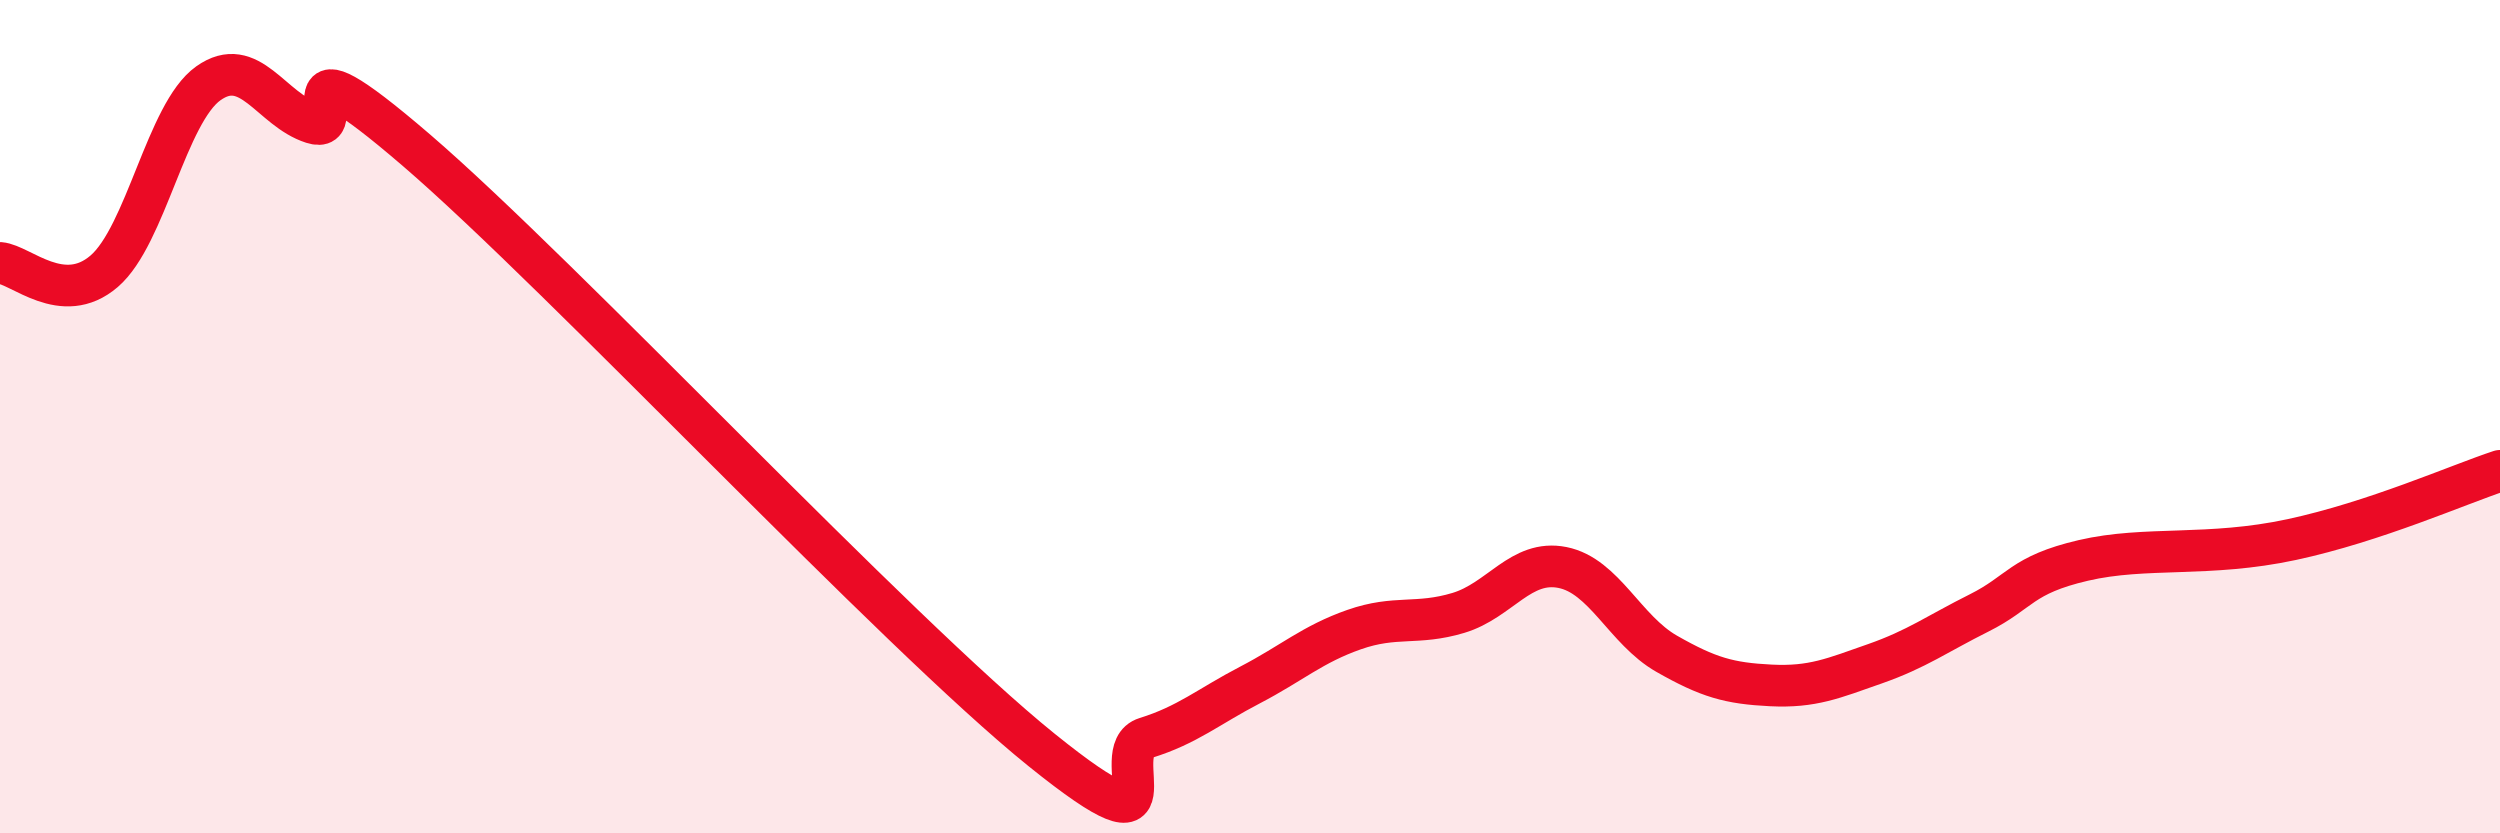 
    <svg width="60" height="20" viewBox="0 0 60 20" xmlns="http://www.w3.org/2000/svg">
      <path
        d="M 0,6.31 C 0.5,6.35 1.5,7.37 2.5,6.51 C 3.5,5.65 4,2.71 5,2 C 6,1.29 6.5,2.63 7.5,2.95 C 8.5,3.27 6.5,0.6 10,3.61 C 13.5,6.62 21.5,15.18 25,18 C 28.5,20.82 26.5,18.02 27.5,17.71 C 28.5,17.4 29,16.96 30,16.44 C 31,15.92 31.5,15.46 32.5,15.11 C 33.5,14.76 34,15.01 35,14.71 C 36,14.41 36.5,13.42 37.5,13.62 C 38.5,13.82 39,15.12 40,15.69 C 41,16.26 41.5,16.4 42.5,16.45 C 43.5,16.5 44,16.28 45,15.93 C 46,15.58 46.5,15.21 47.5,14.71 C 48.5,14.21 48.5,13.8 50,13.45 C 51.5,13.1 53,13.38 55,12.95 C 57,12.52 59,11.63 60,11.3L60 20L0 20Z"
        fill="#EB0A25"
        opacity="0.1"
        stroke-linecap="round"
        stroke-linejoin="round"
      />
      <path
        d="M 0,6.31 C 0.5,6.35 1.5,7.37 2.5,6.51 C 3.5,5.65 4,2.71 5,2 C 6,1.29 6.5,2.63 7.5,2.95 C 8.5,3.27 6.5,0.6 10,3.61 C 13.5,6.62 21.5,15.18 25,18 C 28.5,20.82 26.5,18.02 27.5,17.71 C 28.5,17.4 29,16.96 30,16.44 C 31,15.92 31.5,15.46 32.5,15.11 C 33.5,14.76 34,15.01 35,14.71 C 36,14.41 36.5,13.42 37.5,13.62 C 38.5,13.82 39,15.12 40,15.69 C 41,16.26 41.5,16.4 42.5,16.45 C 43.5,16.5 44,16.28 45,15.93 C 46,15.58 46.5,15.21 47.5,14.71 C 48.5,14.21 48.5,13.8 50,13.45 C 51.5,13.1 53,13.38 55,12.95 C 57,12.52 59,11.63 60,11.3"
        stroke="#EB0A25"
        stroke-width="1"
        fill="none"
        stroke-linecap="round"
        stroke-linejoin="round"
      />
    </svg>
  